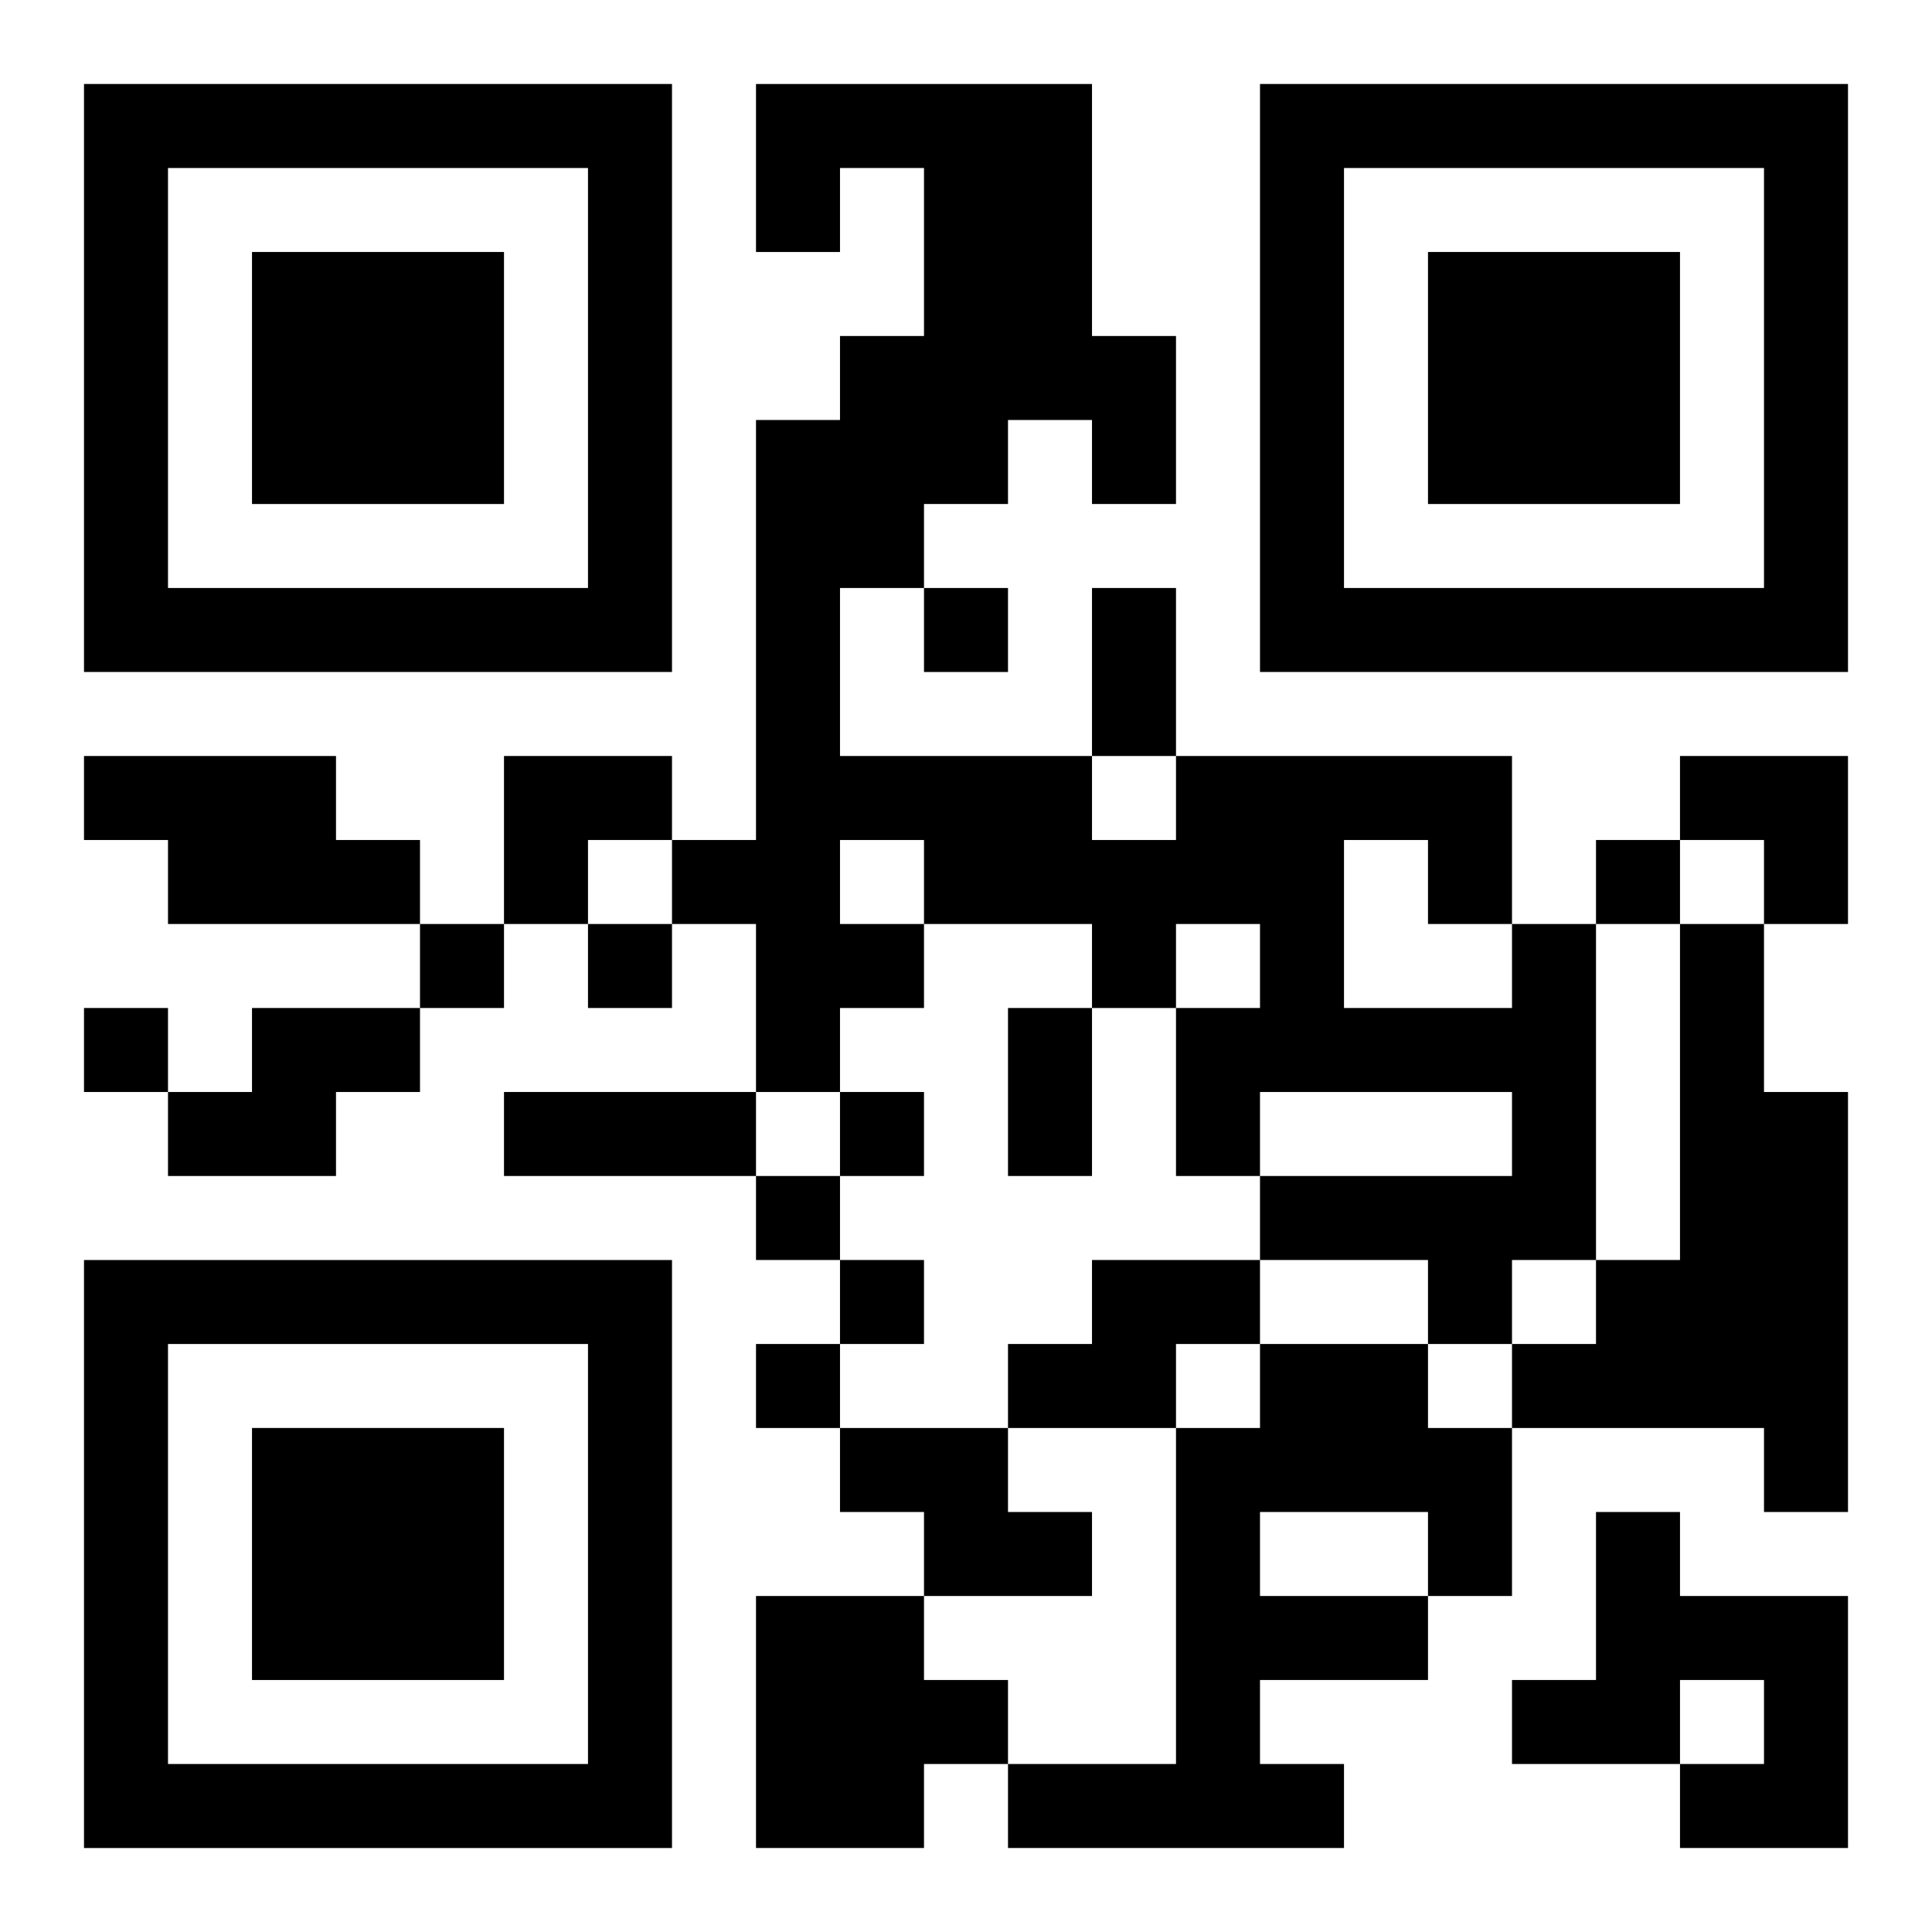<?xml version="1.0" encoding="UTF-8"?>
<svg width="250" height="250" baseProfile="full" version="1.1" viewBox="-1 -1 23 23" xmlns="http://www.w3.org/2000/svg" xmlns:xlink="http://www.w3.org/1999/xlink"><symbol id="a"><path d="m0 7v7h7v-7h-7zm1 1h5v5h-5v-5zm1 1v3h3v-3h-3z"/></symbol><use y="-7" xlink:href="#a"/><use y="7" xlink:href="#a"/><use x="14" y="-7" xlink:href="#a"/><path d="m0 8h3v1h1v1h-3v-1h-1v-1m17 2h1v4h-1v1h-1v-1h-2v-1h3v-1h-3v1h-1v-2h1v-1h-1v1h-1v-1h-2v1h-1v1h-1v-2h-1v-1h1v-5h1v-1h1v-2h-1v1h-1v-2h4v3h1v2h-1v-1h-1v1h-1v1h-1v2h3v1h1v-1h4v2m-2-1v2h2v-1h-1v-1h-1m-6 0v1h1v-1h-1m10 1h1v2h1v5h-1v-1h-3v-1h1v-1h1v-4m-17 1h2v1h-1v1h-2v-1h1v-1m10 3h2v1h-1v1h-2v-1h1v-1m2 1h2v1h1v2h-1v1h-2v1h1v1h-4v-1h2v-4h1v-1m0 2v1h2v-1h-2m-5-1h2v1h1v1h-2v-1h-1v-1m9 1h1v1h2v3h-2v-1h1v-1h-1v1h-2v-1h1v-2m-10 1h2v1h1v1h-1v1h-2v-3m2-12v1h1v-1h-1m8 3v1h1v-1h-1m-14 1v1h1v-1h-1m2 0v1h1v-1h-1m-6 1v1h1v-1h-1m9 1v1h1v-1h-1m-1 1v1h1v-1h-1m1 1v1h1v-1h-1m-1 1v1h1v-1h-1m4-9h1v2h-1v-2m-1 5h1v2h-1v-2m-6 1h3v1h-3v-1m0-4h2v1h-1v1h-1zm14 0h2v2h-1v-1h-1z"/></svg>
